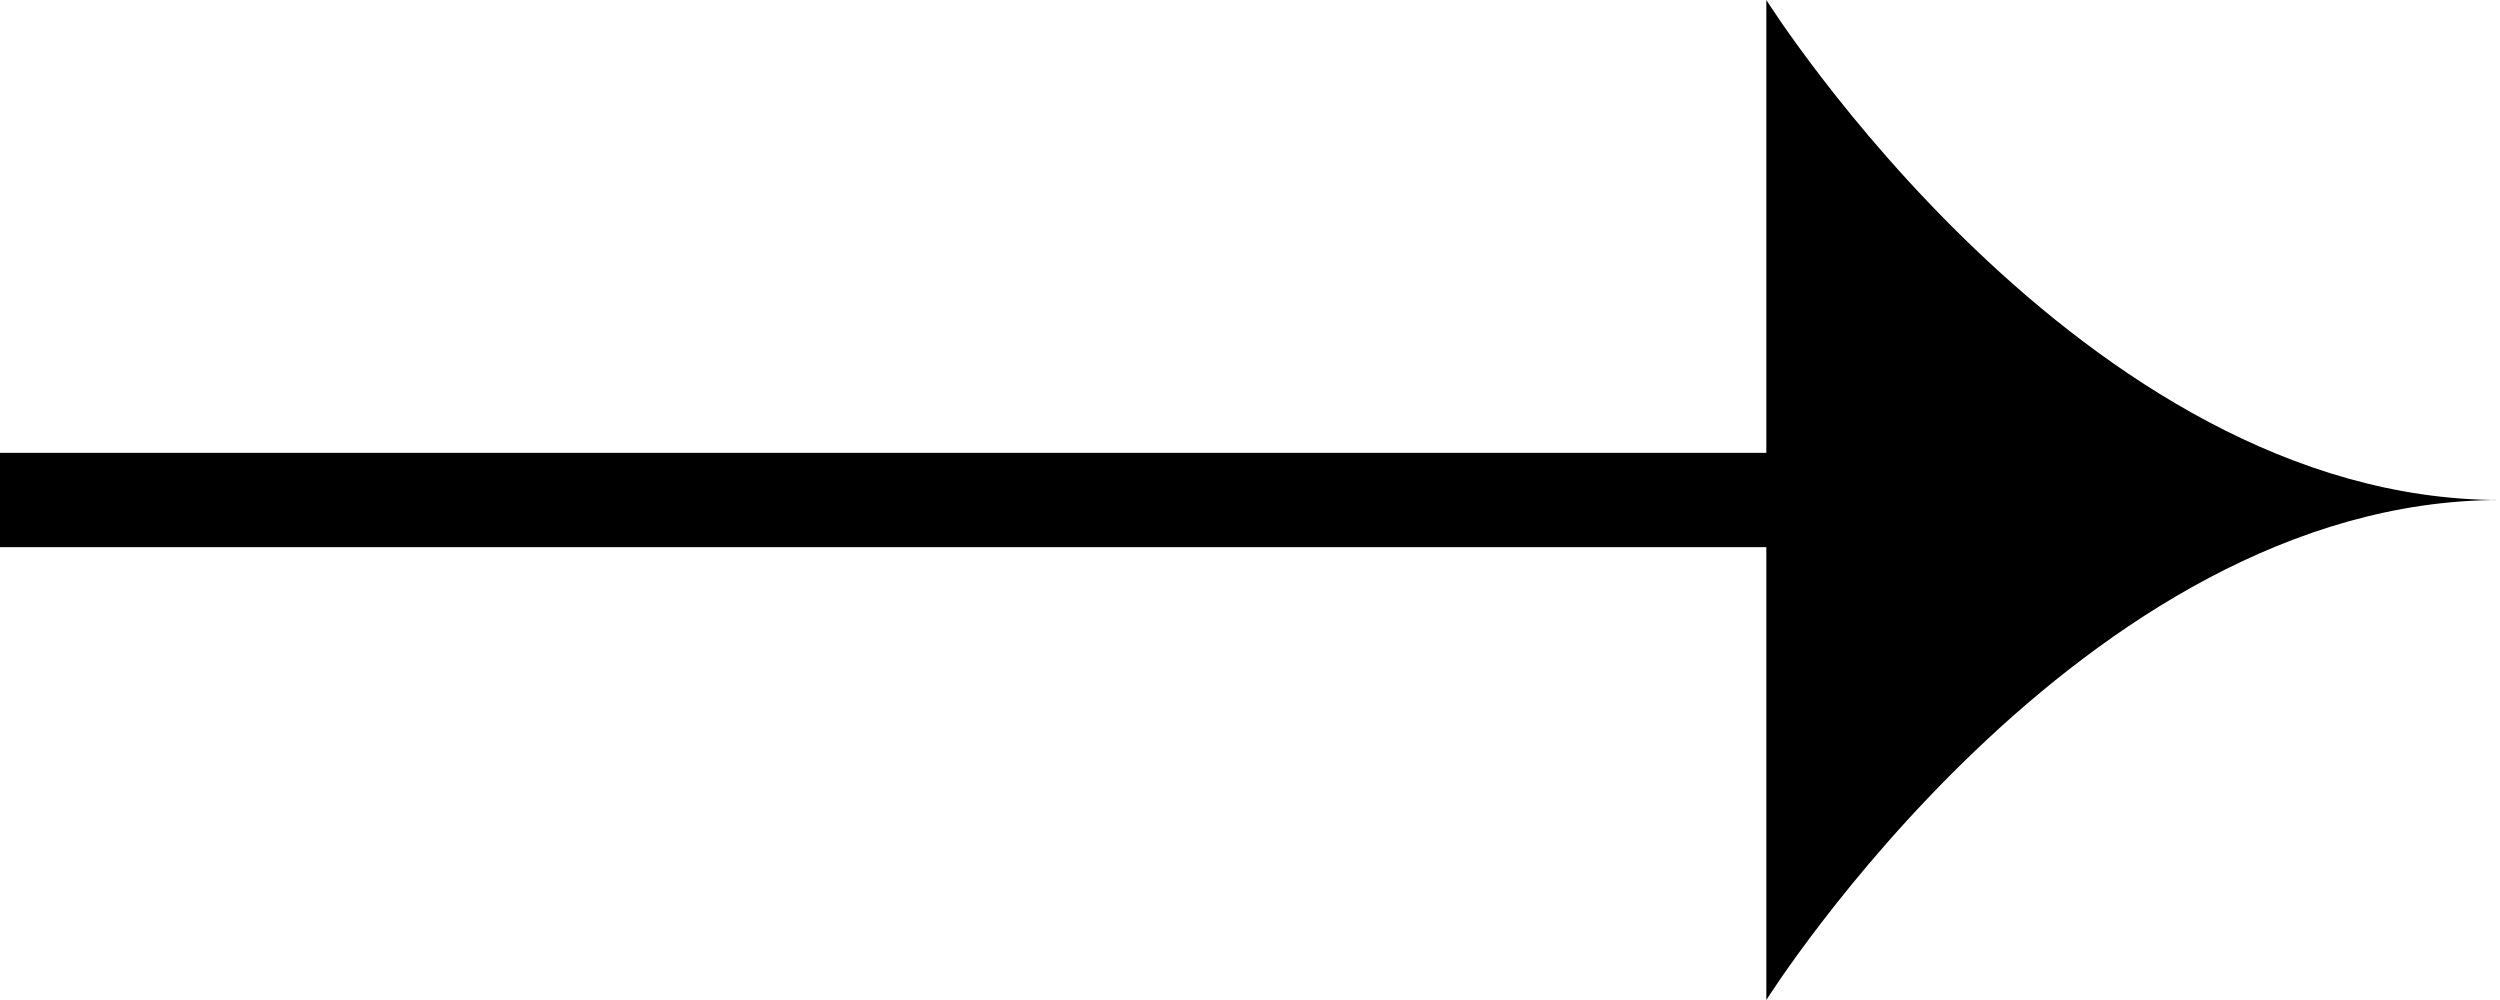 <?xml version="1.0" encoding="UTF-8"?> <svg xmlns="http://www.w3.org/2000/svg" width="30" height="12" viewBox="0 0 30 12" fill="none"> <path d="M30 6C24.969 6 21.196 0 21.196 0V6H30Z" fill="black"></path> <path d="M30 6C24.969 6 21.196 12 21.196 12V6H30Z" fill="black"></path> <path d="M0 5.434L0 6.566H21.95V5.434H0Z" fill="black"></path> </svg> 
